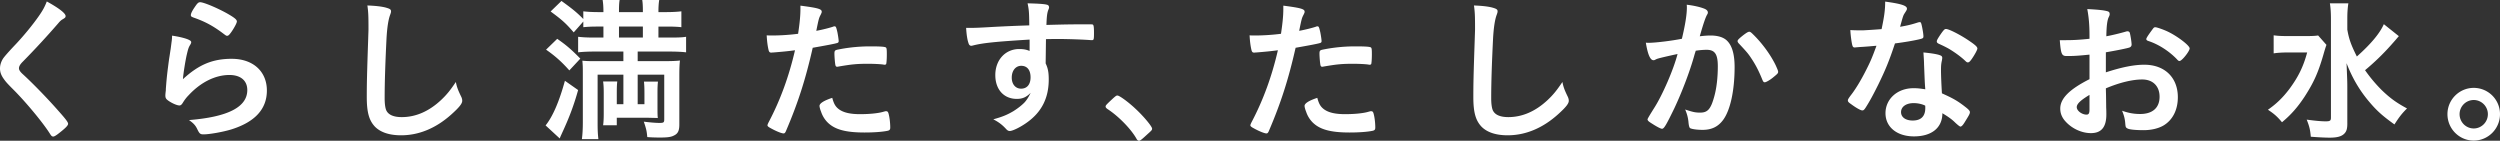 <svg data-name="レイヤー_1" xmlns="http://www.w3.org/2000/svg" viewBox="0 0 610.908 34.392"><rect x="0" y="0" width="610.908" height="34.392" fill="#333333" stroke="none"/><path d="M16.031 3.925c0 .342-.151.456-.798.836-.266.151-.607.455-.949.873a204.732 204.732 0 0 1-8.738 9.46c-.645.646-.911 1.14-.911 1.595 0 .418.304.874 1.025 1.519 2.242 2.051 5.888 5.775 8.586 8.852 1.899 2.127 2.393 2.811 2.393 3.191 0 .418-.645 1.063-2.204 2.279-.722.57-1.178.836-1.405.836-.342 0-.494-.152-.874-.76-1.634-2.584-5.622-7.408-8.662-10.485-1.709-1.71-2.051-2.09-2.583-2.849-.646-.912-.912-1.672-.912-2.545 0-.76.228-1.557.684-2.317q.418-.684 2.736-3.153c2.203-2.28 4.558-5.167 6.04-7.294.987-1.406 1.481-2.318 1.975-3.61 2.963 1.634 4.596 2.887 4.596 3.572ZM56.63 14.372c5.204 0 8.585 3.077 8.585 7.75 0 4.483-2.849 7.636-8.548 9.459-2.051.646-5.432 1.254-6.951 1.254-.798 0-.988-.19-1.52-1.291-.418-.874-.874-1.406-2.013-2.204 9.536-.76 14.246-3.191 14.246-7.332 0-2.317-1.634-3.685-4.369-3.685-3.457 0-7.028 1.786-9.954 4.939a9.551 9.551 0 0 0-1.367 1.748c-.342.569-.57.76-.912.76-.57 0-1.899-.57-2.811-1.254-.456-.342-.607-.608-.607-1.216q0-.304.113-1.216c0-.114 0-.38.038-.798.19-2.431.304-3.457.76-6.876q.076-.418.342-2.204c.038-.113.114-.836.305-2.241.038-.342.076-.646.076-1.254 1.823.266 3.533.684 4.254 1.101.304.152.456.342.418.57 0 .151-.076.266-.19.494-.418.645-.531.987-.873 2.431-.343 1.443-.874 4.786-.95 6.04 3.875-3.572 7.256-4.977 11.929-4.977Zm-.684-10.827c1.482.873 1.937 1.291 1.937 1.709 0 .343-.607 1.482-1.253 2.431-.608.874-.836 1.064-1.14 1.064-.19 0-.304-.076-.76-.418-2.545-1.937-4.559-3.04-7.408-4.027-.569-.228-.684-.304-.684-.608 0-.38.304-1.025.988-2.013.607-.912.874-1.14 1.292-1.14.911 0 4.634 1.595 7.027 3.001ZM94.338 1.874c.95.266 1.216.456 1.216.874 0 .266-.038.38-.228.911-.418 1.102-.722 3.04-.874 5.698-.304 6.116-.456 10.865-.456 14.626 0 1.216.114 2.128.304 2.735.418 1.254 1.748 1.9 3.875 1.9 3.419 0 6.648-1.406 9.611-4.179 1.368-1.292 2.204-2.317 3.609-4.407.228 1.216.532 2.013 1.368 3.723.114.304.19.531.19.874 0 .684-.722 1.595-2.621 3.304-3.761 3.381-7.94 5.129-12.309 5.129-2.887 0-5.014-.722-6.382-2.09-1.443-1.519-2.013-3.495-2.013-7.256 0-2.963.038-5.242.342-14.094.038-1.33.076-2.128.076-2.469 0-3.229-.038-4.179-.266-5.813 1.937.076 3.419.228 4.558.532ZM189.1 12.816h-.228c-.19.038-.342.038-.418.038-.342 0-.532-.152-.646-.646-.228-.949-.38-2.127-.455-3.571.531.038.949.038 1.216.038a52.16 52.16 0 0 0 6.458-.418c.38-2.507.569-4.445.569-6.002v-.874c4.407.57 5.242.836 5.204 1.519 0 .19-.075.304-.228.646-.456.874-.494.987-1.101 3.989 1.481-.266 3.38-.76 4.14-1.026.152-.075.19-.075.305-.075.342 0 .418.151.722 1.481.152.76.304 1.823.304 2.128 0 .266-.114.418-.456.493q-.684.228-5.888 1.14c-1.748 7.712-3.571 13.409-6.496 20.248-.19.493-.38.684-.608.684-.493 0-1.823-.532-3.115-1.254-.645-.342-.836-.532-.836-.722 0-.152.114-.418.304-.798 2.887-5.471 4.977-11.283 6.421-17.551-1.672.228-2.849.342-5.167.532Zm16.096 14.016c1.102.722 2.698 1.064 4.939 1.064 2.469 0 4.597-.228 5.813-.608.304-.076.38-.114.531-.114.343 0 .494.114.608.456.266.798.456 2.355.456 3.533 0 .494-.152.684-.646.798-1.254.266-3.38.418-5.622.418-4.748 0-7.407-.76-9.155-2.583a6.658 6.658 0 0 1-1.482-2.507c-.228-.532-.38-1.178-.38-1.405 0-.646 1.14-1.33 3.116-1.976.418 1.595.874 2.28 1.823 2.925Zm10.675-11.055c-.76-.113-2.355-.19-3.685-.19-2.811 0-3.989.114-7.332.684-.076.038-.19.038-.266.038-.228 0-.342-.076-.418-.304-.114-.266-.266-2.128-.266-2.925 0-.494.076-.722.38-.836.152-.076.381-.114 1.178-.266a40.068 40.068 0 0 1 7.407-.646c2.204 0 3.343.076 3.609.266.19.151.228.456.228 1.71 0 1.101-.076 2.089-.152 2.317-.038.114-.19.19-.38.19-.076 0-.19 0-.304-.038ZM251.596 9.671c-8.265.506-11.472.831-13.85 1.446-.15.036-.302.072-.415.072-.264 0-.49-.181-.603-.47-.34-.904-.529-2.097-.642-3.904h.906c1.208 0 2.34-.036 5.962-.253 2.792-.145 5.171-.254 8.566-.361-.038-3.254-.076-3.76-.415-5.387 2.906.072 4.377.181 4.906.398.226.109.34.29.34.651 0 .072-.038.217-.113.398-.34.795-.453 1.591-.528 3.831 5.509-.145 6.34-.145 10.113-.145 1.019 0 1.17 0 1.282.109.151.145.227.687.227 1.916 0 1.663-.038 1.843-.529 1.843h-.151c-1.622-.145-5.66-.289-8.302-.289q-.868 0-2.755.036l-.076 5.928c.566 1.193.755 2.205.755 3.94 0 4.518-1.735 7.988-5.396 10.555-1.51 1.084-3.434 2.024-4.113 2.024-.34 0-.529-.109-.83-.398-1.056-1.157-1.849-1.735-3.208-2.458 2.264-.614 3.434-1.12 4.906-1.988 1.094-.687 2.076-1.446 2.792-2.205.491-.579.868-1.12 1.434-2.277-1.094 1.084-2 1.482-3.396 1.482-3.17 0-5.245-2.313-5.245-5.82 0-3.687 2.453-6.362 5.849-6.362 1.094 0 1.774.145 2.529.47V9.67Zm-4.361 9.298c0 1.595.912 2.697 2.28 2.697 1.443 0 2.317-1.026 2.317-2.773 0-1.786-.836-2.811-2.28-2.811-1.367 0-2.317 1.178-2.317 2.887ZM271.917 24.097c.684-.608.874-.76 1.14-.76.494 0 2.773 1.672 4.445 3.267 1.899 1.747 4.027 4.292 4.027 4.825 0 .342-.076.418-1.178 1.405-1.443 1.33-1.748 1.557-2.013 1.557-.228 0-.456-.151-.645-.531-1.33-2.355-4.369-5.471-7.066-7.218-.304-.228-.456-.38-.456-.608 0-.266.076-.38 1.748-1.937ZM307.101 12.816h-.228c-.19.038-.342.038-.418.038-.342 0-.531-.152-.646-.646-.228-.949-.379-2.127-.455-3.571.531.038.949.038 1.215.038 2.052 0 4.445-.152 6.458-.418.381-2.507.57-4.445.57-6.002v-.874c4.407.57 5.243.836 5.204 1.519 0 .19-.076.304-.228.646-.455.874-.492.987-1.101 3.989 1.482-.266 3.382-.76 4.142-1.026.152-.075.19-.075.303-.075.342 0 .418.151.722 1.481.152.76.305 1.823.305 2.128 0 .266-.115.418-.457.493q-.684.228-5.888 1.14c-1.748 7.712-3.572 13.409-6.497 20.248-.19.493-.379.684-.607.684-.494 0-1.824-.532-3.115-1.254-.646-.342-.836-.532-.836-.722 0-.152.113-.418.305-.798 2.886-5.471 4.976-11.283 6.419-17.551-1.672.228-2.849.342-5.165.532Zm16.623 14.016c1.101.722 2.697 1.064 4.939 1.064 2.469 0 4.597-.228 5.812-.608.305-.076.381-.114.533-.114.342 0 .494.114.607.456.266.798.455 2.355.455 3.533 0 .494-.151.684-.645.798-1.254.266-3.382.418-5.622.418-4.749 0-7.409-.76-9.157-2.583a6.64 6.64 0 0 1-1.48-2.507c-.228-.532-.381-1.178-.381-1.405 0-.646 1.14-1.33 3.115-1.976.418 1.595.875 2.28 1.824 2.925Zm10.674-11.055c-.76-.113-2.355-.19-3.685-.19-2.81 0-3.988.114-7.331.684-.076.038-.19.038-.266.038-.228 0-.342-.076-.418-.304-.113-.266-.266-2.128-.266-2.925 0-.494.076-.722.379-.836.152-.076.381-.114 1.178-.266a40.09 40.09 0 0 1 7.409-.646c2.203 0 3.343.076 3.609.266.19.151.227.456.227 1.71 0 1.101-.076 2.089-.151 2.317-.039.114-.191.19-.381.19-.076 0-.19 0-.305-.038ZM364.738 1.874c.949.266 1.216.456 1.216.874 0 .266-.039.38-.228.911-.418 1.102-.722 3.04-.873 5.698-.305 6.116-.457 10.865-.457 14.626 0 1.216.113 2.128.305 2.735.418 1.254 1.748 1.9 3.875 1.9 3.419 0 6.648-1.406 9.612-4.179 1.367-1.292 2.203-2.317 3.609-4.407.227 1.216.531 2.013 1.367 3.723.113.304.19.531.19.874 0 .684-.721 1.595-2.621 3.304-3.761 3.381-7.94 5.129-12.309 5.129-2.886 0-5.015-.722-6.382-2.09-1.443-1.519-2.013-3.495-2.013-7.256 0-2.963.037-5.242.342-14.094.039-1.33.076-2.128.076-2.469 0-3.229-.037-4.179-.266-5.813 1.937.076 3.419.228 4.558.532ZM405.222 14.296c-.305.076-.455.152-.684.266-.19.114-.305.152-.494.152-.799 0-1.406-1.481-1.861-4.292.303.038.57.038.721.038 1.595 0 5.661-.494 8.092-.988.797-3.343 1.215-5.851 1.215-7.674 0-.152 0-.342-.037-.645 1.633.19 3.191.531 4.255.949.607.228.912.57.912.95 0 .19-.039.304-.228.607q-.57 1.026-1.748 5.205c.912-.114 1.937-.19 2.584-.19 1.557 0 2.773.304 3.646.912 1.519 1.101 2.281 3.342 2.281 6.8 0 5.66-1.027 10.485-2.775 12.878-1.215 1.672-2.81 2.469-5.052 2.469-1.367 0-2.66-.19-3.039-.418q-.305-.19-.418-1.595c-.113-1.025-.342-1.899-.799-2.963 1.976.646 2.47.76 3.685.76 1.824 0 2.584-.873 3.419-3.913.57-2.013.875-4.634.875-7.408 0-2.963-.722-4.027-2.736-4.027-.684 0-1.785.076-2.66.228-.113.418-.152.456-.303.987-1.064 3.875-3.001 9.004-4.939 13.106-2.013 4.141-2.507 4.977-3.001 4.977-.305 0-1.33-.532-2.431-1.254-.875-.532-1.101-.76-1.101-1.064q0-.19 1.557-2.659c2.09-3.229 4.825-9.573 5.775-13.296-2.81.607-4.369.987-4.71 1.101Zm19.374-4.255c0-.266.342-.608 1.443-1.482.76-.569 1.14-.798 1.406-.798.228 0 .418.114.912.608 2.242 2.165 4.331 5.052 5.546 7.56.381.836.607 1.368.607 1.595 0 .38-.113.494-1.328 1.481-.761.608-1.634 1.102-1.939 1.102-.266 0-.379-.114-.645-.76-.76-1.862-1.482-3.305-2.394-4.711-.988-1.519-1.178-1.747-3.419-4.141-.151-.228-.19-.342-.19-.455ZM455.198 11.447c-.684.038-1.101.076-1.557.114-.343.038-.381.038-.418.038-.305 0-.457-.114-.57-.494-.191-.608-.457-2.622-.494-3.761.418.038 1.519.076 2.886.076.418 0 3.419-.19 4.749-.304.646-3.078.873-4.673.873-6.725 3.913.532 5.319.988 5.319 1.71 0 .266-.039.342-.607 1.216-.305.456-.418.874-1.064 3.229 1.785-.304 2.849-.569 4.255-1.025.266-.076.379-.114.569-.114.267 0 .342.19.57 1.292.19.949.305 1.748.305 2.166 0 .455-.115.531-1.101.76-1.293.304-3.495.684-5.851.987-1.406 4.255-2.355 6.534-4.103 10.105-1.33 2.66-2.09 4.065-3.115 5.66-.305.456-.494.608-.76.608-.381 0-1.443-.57-2.773-1.557-.609-.418-.76-.608-.76-.874s.151-.494.645-1.178c1.101-1.368 2.546-3.723 3.8-6.23 1.063-2.09 1.443-2.963 2.545-5.964-1.482.114-1.595.151-3.343.266Zm12.499 21.881c-4.14 0-6.952-2.279-6.952-5.66 0-3.495 2.925-6.116 6.839-6.116.912 0 1.33.038 2.886.266-.152-1.824-.152-2.545-.303-6.078 0-.722-.076-1.71-.152-2.925 1.937.19 3.419.418 4.14.722.305.114.457.304.457.607 0 .19-.039.343-.076.608-.191.798-.228 1.368-.228 2.393 0 1.406.113 3.799.228 5.66 2.697 1.216 3.798 1.824 5.698 3.305.836.645 1.139.987 1.139 1.292 0 .38-.19.722-1.254 2.431-.455.76-.797 1.101-1.063 1.101q-.228 0-1.293-.988c-.836-.835-1.785-1.481-3.115-2.279 0 3.533-2.584 5.66-6.952 5.66Zm-.076-8.13c-1.822 0-3.076.874-3.076 2.204 0 1.254 1.139 2.051 2.849 2.051 2.013 0 3.076-1.026 3.076-3.04 0-.304 0-.607-.037-.607-.76-.38-1.785-.608-2.812-.608Zm14.208-10.788c-.457.645-.684.836-.951.836-.19 0-.342-.076-.607-.342-.949-.912-2.279-1.9-3.685-2.774q-.912-.569-2.584-1.329c-.531-.228-.721-.38-.721-.684 0-.266.19-.607.76-1.481.912-1.33 1.139-1.557 1.482-1.557.721 0 3.533 1.443 5.546 2.811 1.633 1.101 2.127 1.557 2.127 1.975 0 .304-.607 1.444-1.367 2.545ZM510.596 13.349c-3.068.305-3.844.342-5.591.342-1.204 0-1.399-.493-1.671-3.875h1.515c1.902 0 3.611-.114 5.747-.342v-.798c0-2.469-.156-4.407-.543-6.458 2.95.151 4.116.304 4.93.531.389.114.543.305.543.684 0 .228-.038.38-.232.76-.349.722-.545 2.09-.583 4.672 1.281-.228 3.339-.722 4.892-1.178.116-.038.194-.038.272-.038.311 0 .505.152.583.418.194.76.427 2.28.427 2.849 0 .305-.194.57-.505.684-.465.19-3.3.76-5.785 1.178v4.901c3.843-1.254 6.833-1.862 9.396-1.862 4.97 0 8.194 3.116 8.194 7.94 0 3.115-1.281 5.622-3.573 6.951-1.204.684-2.912 1.102-4.776 1.102-1.94 0-3.533-.152-3.96-.418-.427-.228-.465-.342-.543-1.254-.078-1.064-.311-1.975-.776-3.078 1.591.57 2.912.798 4.425.798 3.03 0 4.738-1.519 4.738-4.216 0-2.584-1.631-4.217-4.233-4.217-2.445 0-5.551.76-8.891 2.166q0 .152.038 1.634.038 2.507.038 3.039c.04.684.04 1.368.04 1.71 0 3.078-1.204 4.559-3.767 4.559-2.447 0-5.01-1.292-6.563-3.267-.621-.836-.932-1.71-.932-2.735 0-2.469 2.253-4.711 7.146-7.18v-6.002Zm0 9.836c-2.203 1.33-3.115 2.204-3.115 3.001 0 .874 1.254 1.823 2.392 1.823.533 0 .722-.342.722-1.216v-3.609Zm21.437-8.624c-1.937-2.051-4.597-3.76-7.104-4.558-.305-.114-.455-.266-.455-.456 0-.228.379-.836 1.443-2.28.418-.569.455-.607.836-.607.379.038 1.822.532 2.81.987 2.394 1.102 5.509 3.457 5.509 4.179 0 .684-1.9 3.078-2.469 3.078-.191 0-.343-.076-.57-.343ZM568.502 10.967q-.264.679-.755 2.415c-1.282 4.415-2.34 6.755-4.603 10.264-1.699 2.566-3.284 4.377-5.509 6.227-1.133-1.359-1.887-2.038-3.435-3.057 2.114-1.471 3.66-2.981 5.284-5.132 2.113-2.868 3.358-5.359 4.301-8.868h-4.565c-1.435 0-2.755.076-3.623.227V8.628c1.057.15 1.887.188 3.849.188h3.812c1.699 0 2.491-.038 3.208-.151l2.037 2.302Zm17.686-2.135a46.88 46.88 0 0 0-.779.911c-.333.38-.703.798-1.11 1.254a57.982 57.982 0 0 1-6.37 6.154 36.169 36.169 0 0 0 4.036 4.825c2.001 1.937 3.593 3.115 6.222 4.521-1.222 1.216-1.889 2.051-3.073 3.913-2.962-2.127-4.297-3.342-6.075-5.432-2.407-2.811-4.221-5.889-5.628-9.536.147 3.647.185 4.521.185 5.698v8.738c.036 1.595-.185 2.317-.889 2.925-.666.57-1.704.836-3.37.836-1.334 0-3.223-.113-4.666-.228-.148-1.71-.333-2.507-1.001-4.179 1.927.266 3.482.418 4.63.418 1.074 0 1.296-.151 1.296-.912V4.653c0-1.519-.074-2.735-.259-3.837h4.518c-.185 1.178-.259 2.28-.259 3.837v2.583c.407 2.318.889 3.685 2.332 6.572 3.408-3.039 5.593-5.622 6.593-7.901l3.667 2.925ZM610.908 27.896c0 3.571-2.888 6.458-6.421 6.458s-6.419-2.887-6.419-6.458c0-3.534 2.886-6.421 6.419-6.421a6.412 6.412 0 0 1 6.421 6.421Zm-9.877 0c0 1.937 1.557 3.495 3.457 3.495s3.457-1.557 3.457-3.495c0-1.9-1.557-3.457-3.457-3.457s-3.457 1.557-3.457 3.457ZM141.272 22.007c-.999 3.572-2.112 6.606-3.917 10.485-.269.615-.384.807-.576 1.344l-3.457-3.188c1.767-2.189 3.341-5.876 4.724-10.908l3.226 2.266Zm-5.108-12.521c2.266 1.575 3.418 2.573 5.646 4.839l-2.688 2.88c-1.805-2.036-3.418-3.495-5.684-5.07l2.727-2.65Zm9.141 3.111c-1.69 0-3.034.077-4.033.192V8.987c.96.115 2.112.192 3.917.192h2.266V6.491h-1.344c-1.536 0-2.419.038-3.572.153V5.262l-2.343 2.65c-1.997-2.304-2.88-3.072-5.646-5.108L137.2.231c2.612 1.882 3.764 2.804 5.338 4.417V2.766c.883.115 2.189.192 3.649.192h1.267v-.23c0-1.152-.077-1.997-.192-2.727h4.148c-.115.691-.154 1.498-.154 2.727v.23h5.838v-.269c0-1.114-.039-1.959-.154-2.688h4.148c-.115.653-.192 1.613-.192 2.688v.269h1.92c1.459 0 2.804-.077 3.687-.192v3.879c-.96-.115-2.189-.153-3.61-.153h-1.997V9.18h2.727c2.112 0 3.111-.039 4.033-.192v3.802c-.884-.115-2.304-.192-4.033-.192h-7.797v2.343h6.299c1.882 0 3.034-.038 4.032-.153-.115.96-.154 1.997-.154 3.802v11.83c0 1.536-.346 2.266-1.383 2.727-.653.346-1.575.461-3.38.461-.999 0-2.304-.039-3.073-.115-.115-1.382-.23-1.958-.845-3.764 1.574.192 2.88.307 3.841.307.999 0 1.152-.115 1.152-.883V18.246h-6.491v7.22h1.652v-2.688c0-1.344-.038-1.997-.115-2.842h3.418c-.077.807-.115 1.268-.115 2.842v3.265c0 1.459 0 2.036.077 2.804-.384-.039-1.229-.039-2.535-.077h-7.489v1.844h-3.341c.115-.845.154-1.651.154-2.958v-4.877c0-1.306-.038-1.997-.154-2.88h3.457c-.077.729-.115 1.344-.115 2.88v2.688h1.613v-7.22h-6.299v11.714c0 1.805.038 2.727.192 4.033h-4.033c.154-1.191.23-2.42.23-4.225V17.978c0-1.421 0-1.958-.115-3.149.73.077 1.575.115 2.765.115h7.259v-2.343h-7.028Zm11.79-3.418V6.491h-5.838v2.688h5.838Z" style="fill:#fff"/></svg>